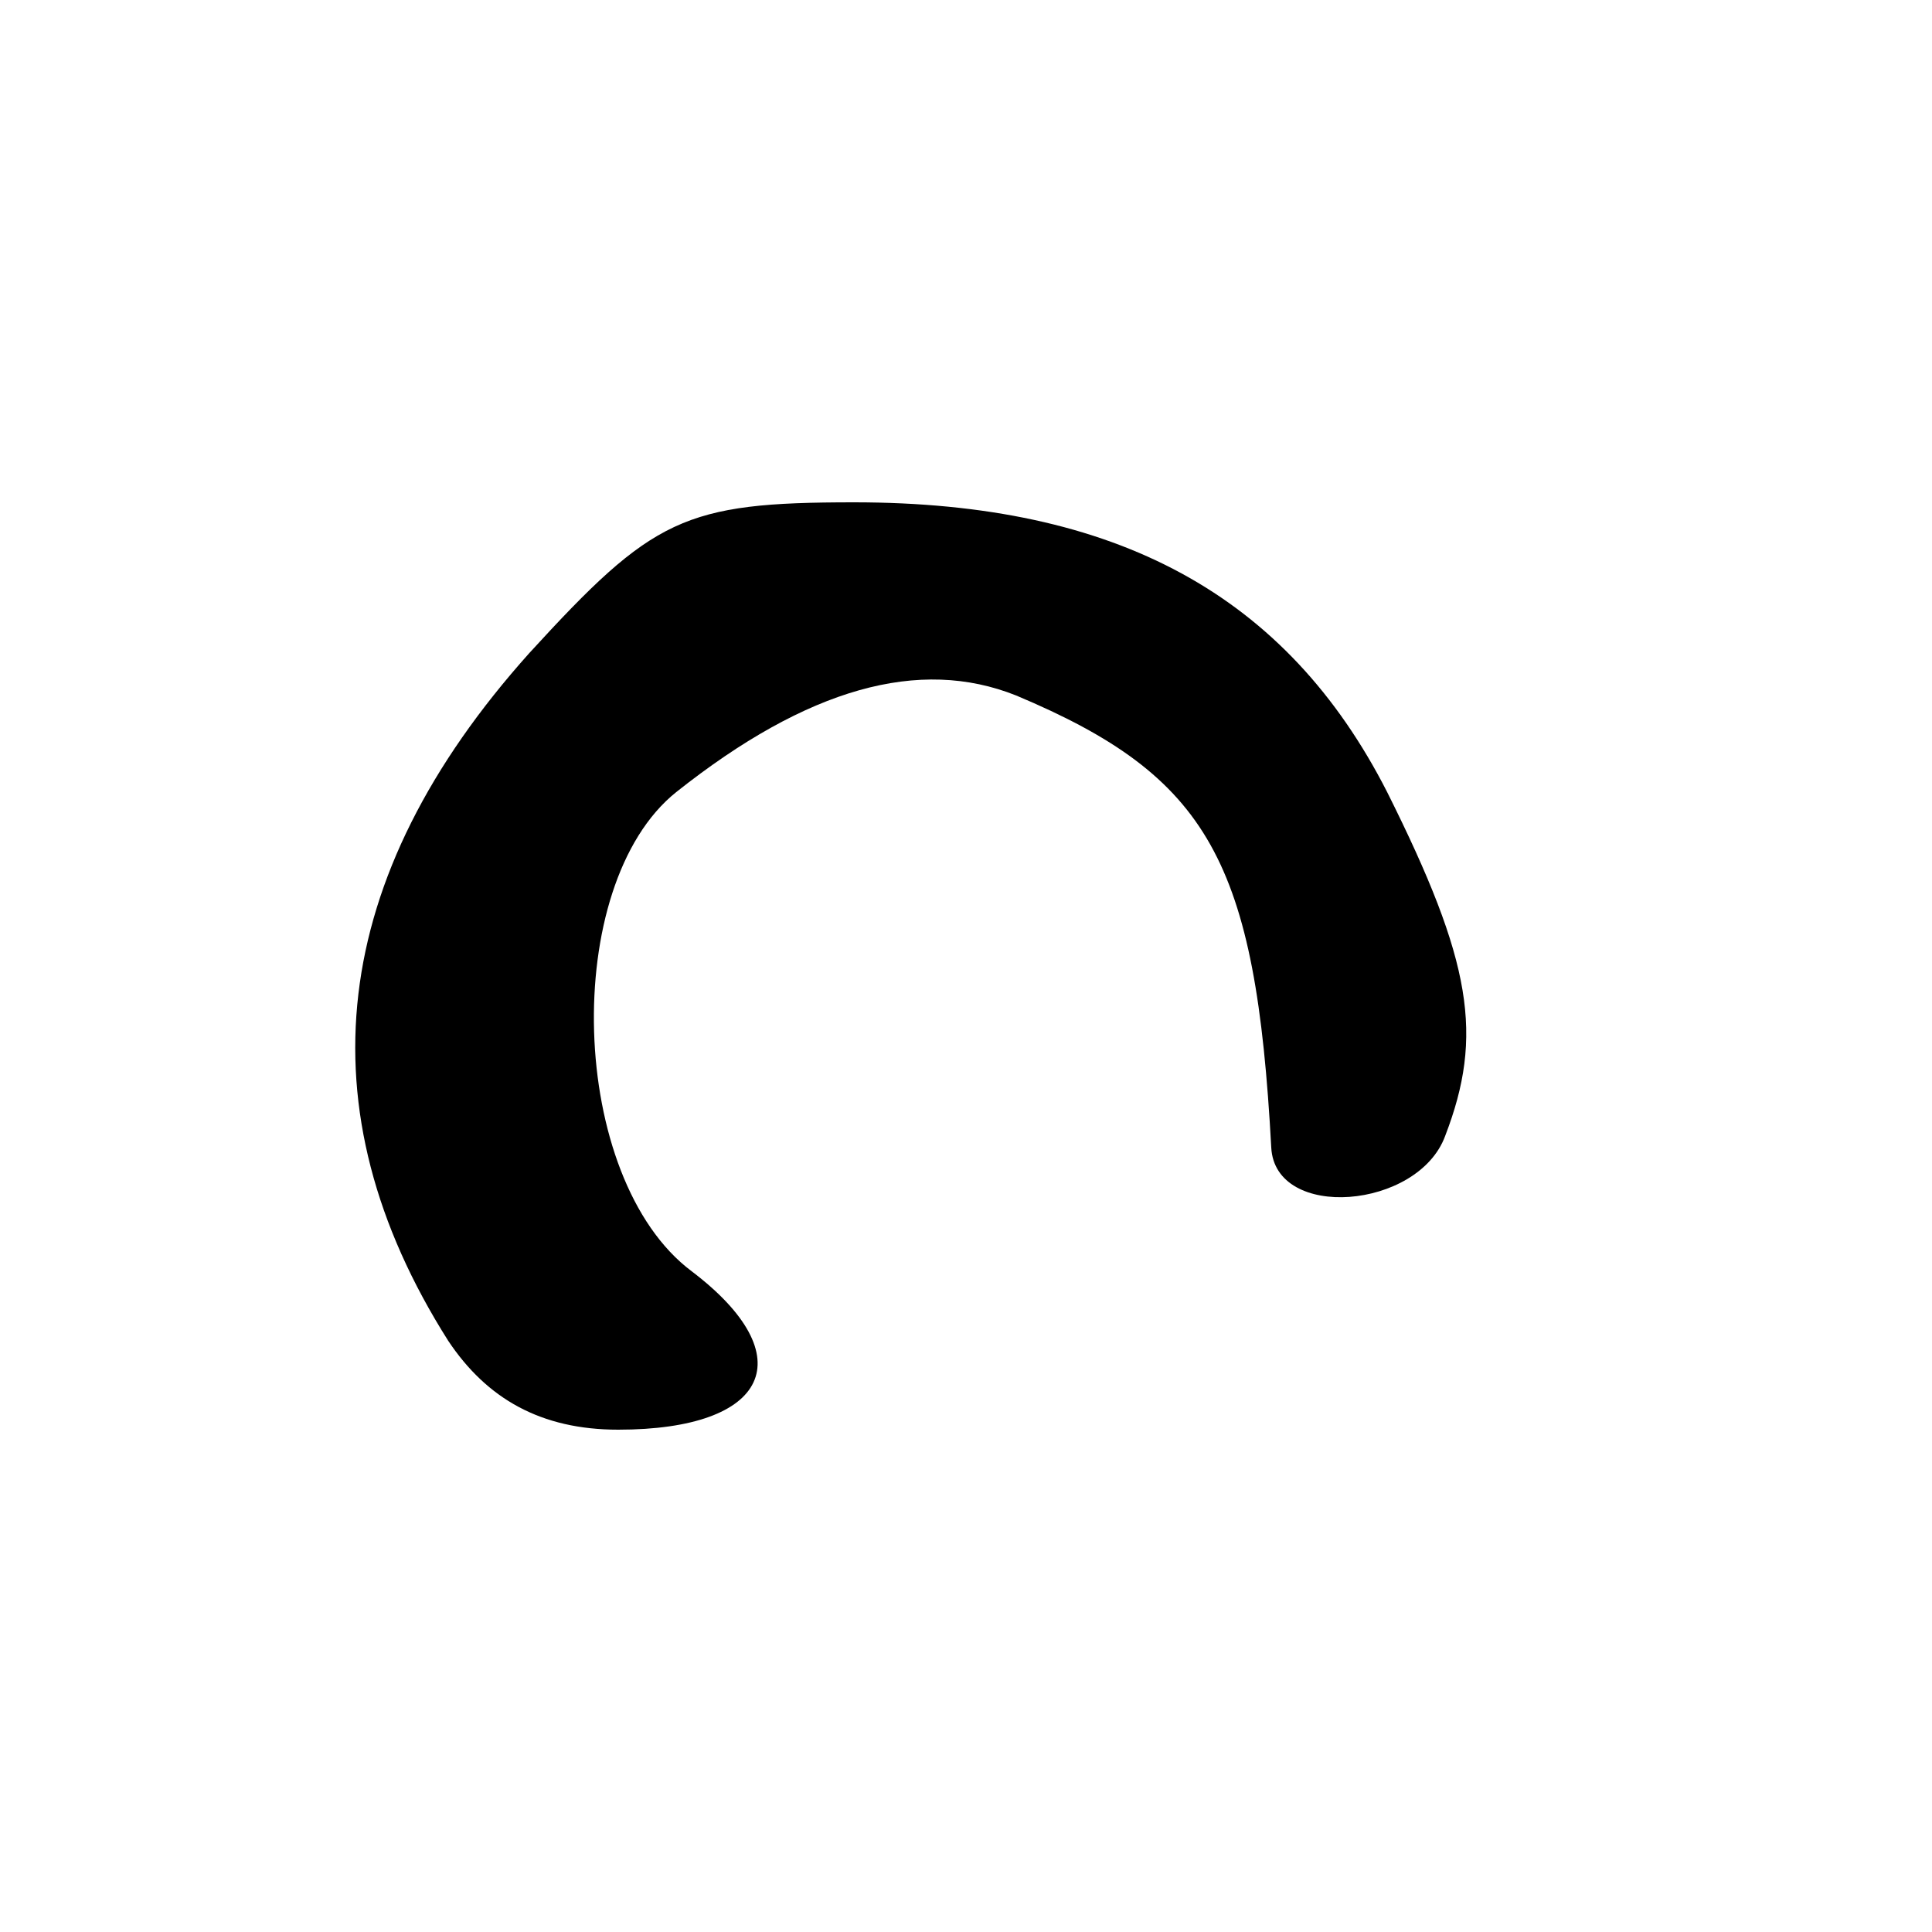 <?xml version="1.0" standalone="no"?>
<!DOCTYPE svg PUBLIC "-//W3C//DTD SVG 20010904//EN"
 "http://www.w3.org/TR/2001/REC-SVG-20010904/DTD/svg10.dtd">
<svg version="1.0" xmlns="http://www.w3.org/2000/svg"
 width="50pt" height="50pt" viewBox="0 0 50 50"
 preserveAspectRatio="xMidYMid meet">

<g transform="translate(0,50) scale(0.1,-0.1)"
fill="#000000" stroke="none">
<path d="M137 331 c-52 -58 -59 -118 -21 -178 10 -15 24 -23 44 -23 39 0 48
19 19 41 -32 24 -34 100 -4 124 34 27 63 35 88 25 50 -21 62 -43 66 -117 1
-19 38 -16 45 3 10 26 7 45 -15 89 -26 51 -70 75 -138 75 -44 0 -52 -4 -84
-39z"/>
</g>
</svg>
